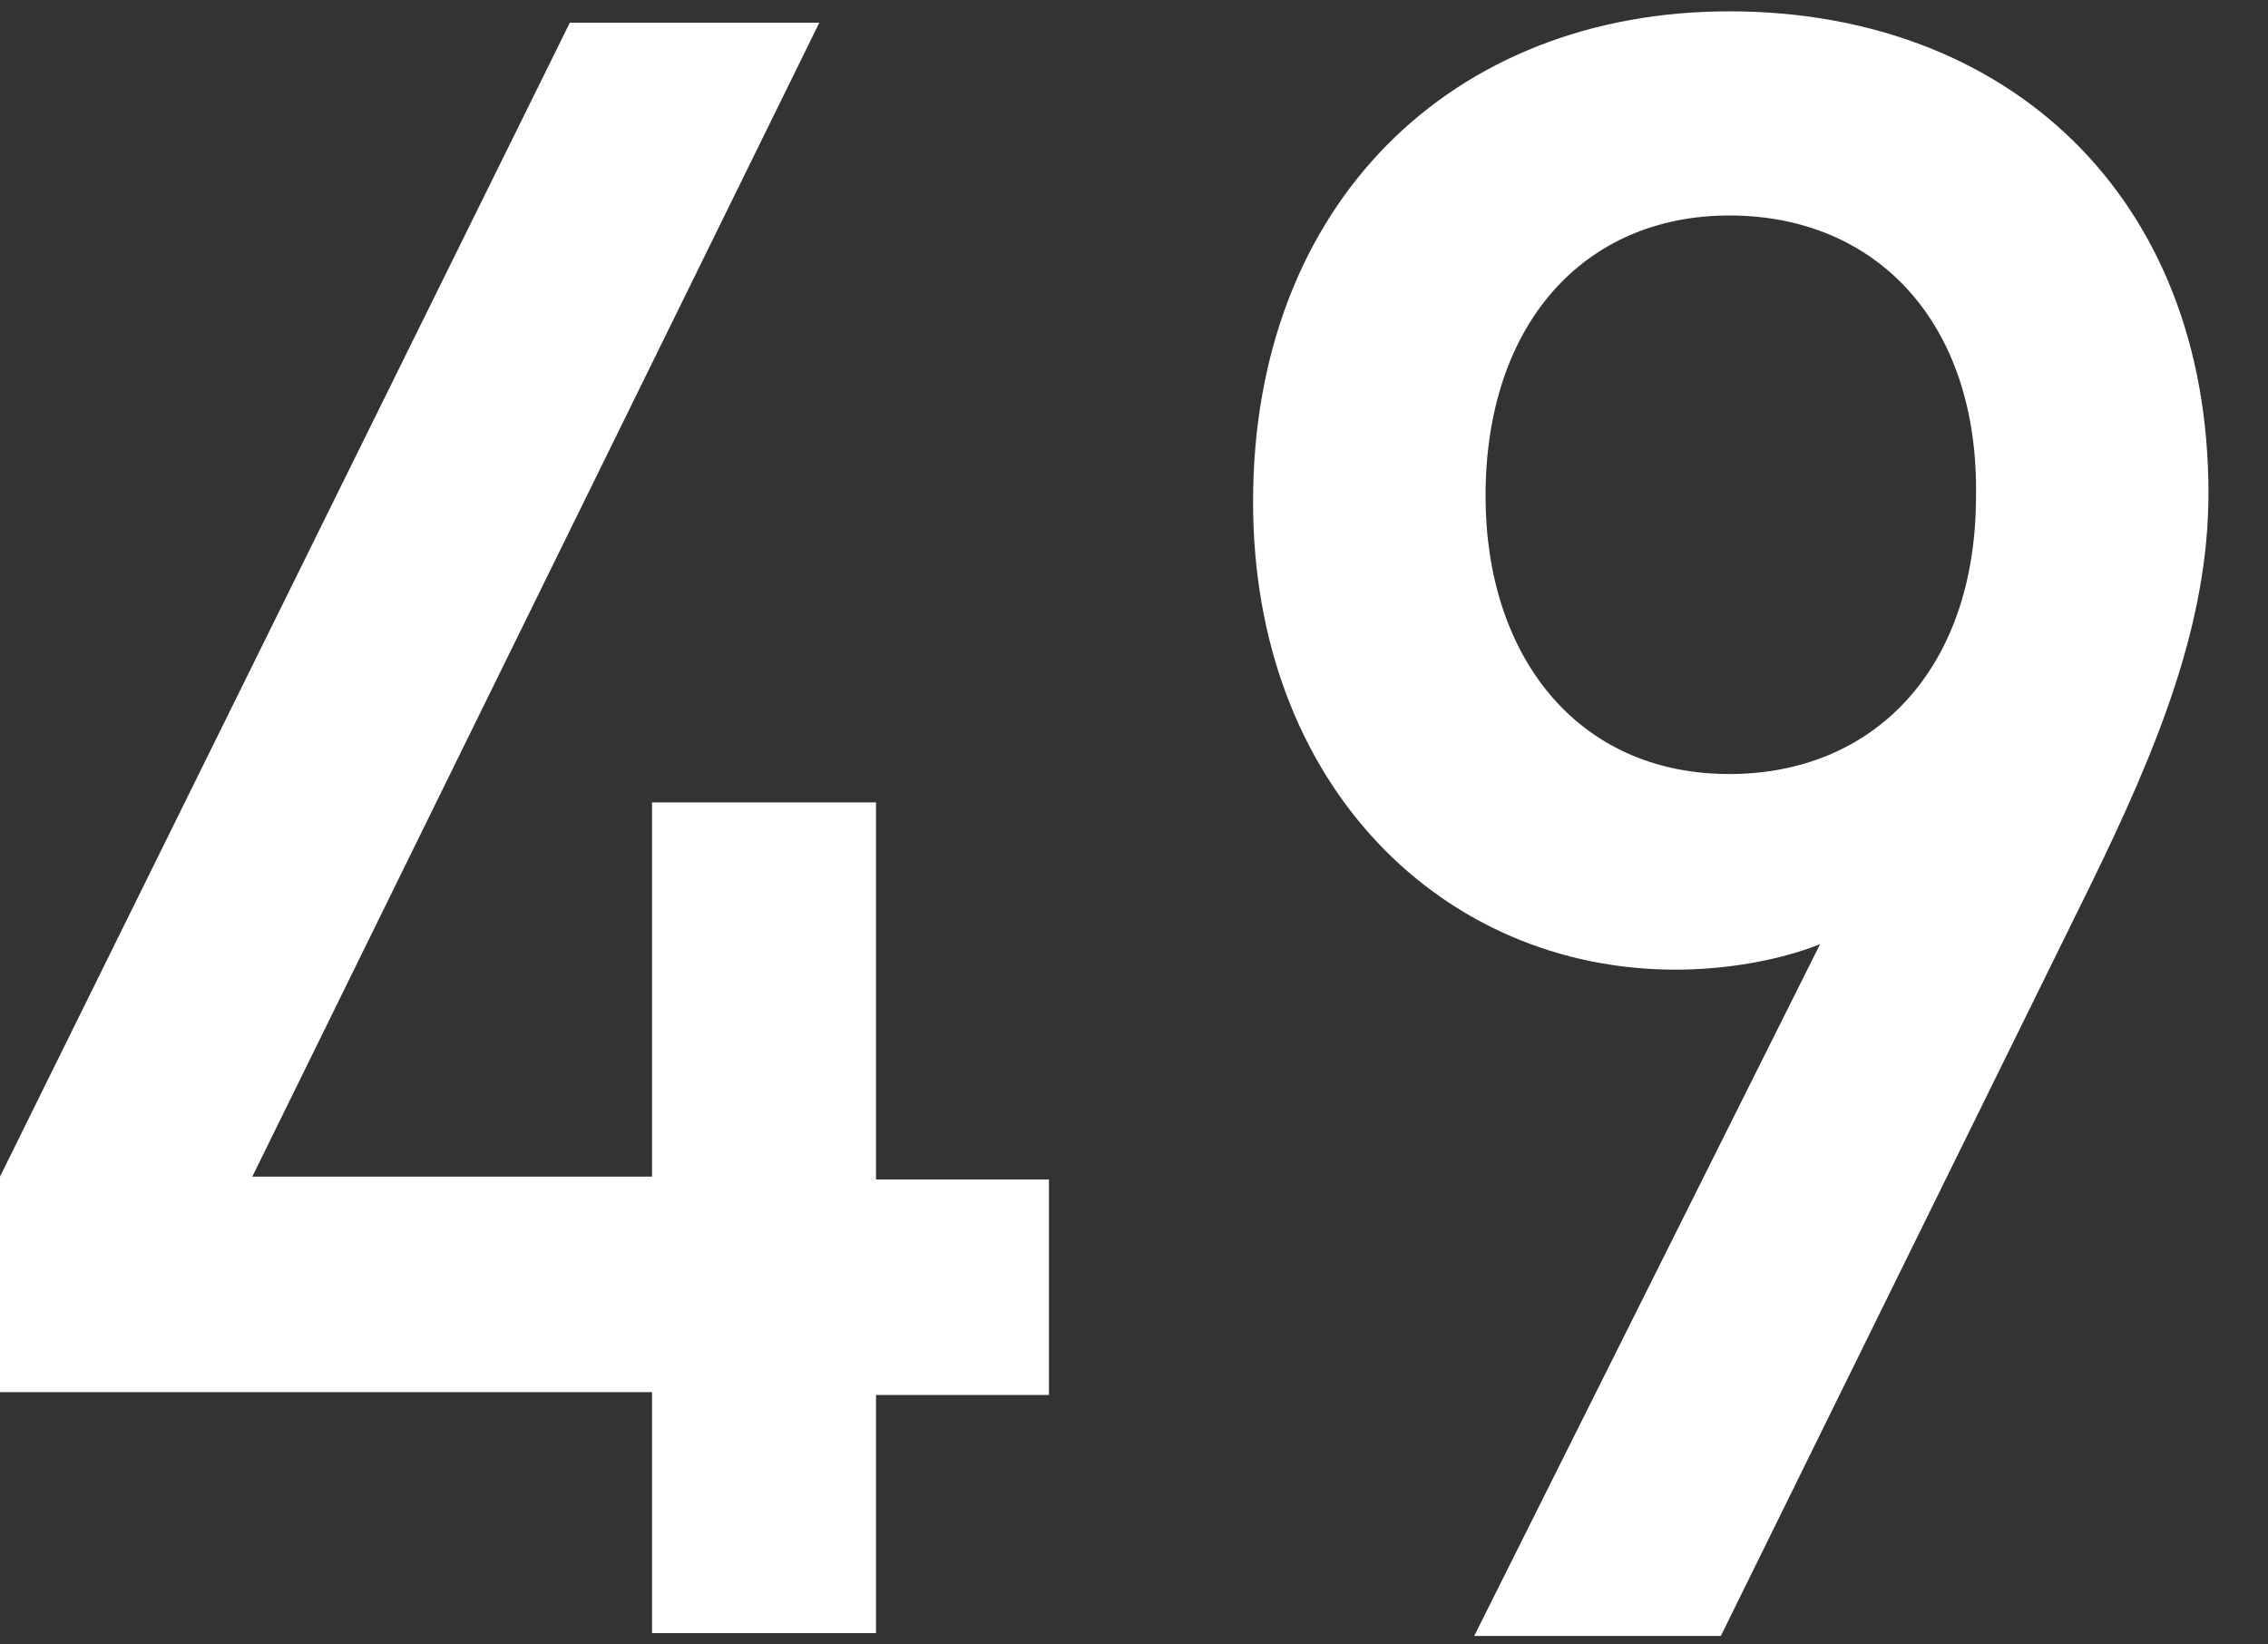 <?xml version="1.0" encoding="utf-8"?>
<!-- Generator: Adobe Illustrator 19.2.0, SVG Export Plug-In . SVG Version: 6.00 Build 0)  -->
<svg version="1.1" xmlns="http://www.w3.org/2000/svg" xmlns:xlink="http://www.w3.org/1999/xlink" x="0px" y="0px"
	 viewBox="0 0 80 58" style="enable-background:new 0 0 80 58;" xml:space="preserve">
<rect x="0" y="0" width="80" height="58" fill="#333333" stroke="none"/>
<style type="text/css">
	.st0{fill:#FFFFFF;}
</style>
<g id="レイヤー_1">
	<g>
		<path class="st0" d="M30.9,49.1v8.5H23v-8.5H0v-7.6L20.1,0.8h8.8l-20,40.7H23V28.3h7.9v13.3H37v7.6H30.9z"/>
		<path class="st0" d="M73.7,31.3L60.7,57.7H52l12.2-24.4c-1.5,0.6-3.4,0.9-5.1,0.9c-8.2,0-14.9-6.5-14.9-16.5
			c0-10.5,7-17.3,16.8-17.3c9.8,0,16.9,6.5,16.9,17C77.9,22,76.1,26.4,73.7,31.3z M61,7.6c-5.1,0-8.6,3.8-8.6,9.9
			c0,5.6,3.2,9.8,8.6,9.8c5.1,0,8.7-3.7,8.7-9.8C69.8,11.4,66.2,7.6,61,7.6z"/>
	</g>
</g>
<g id="レイヤー_2">
</g>
</svg>
